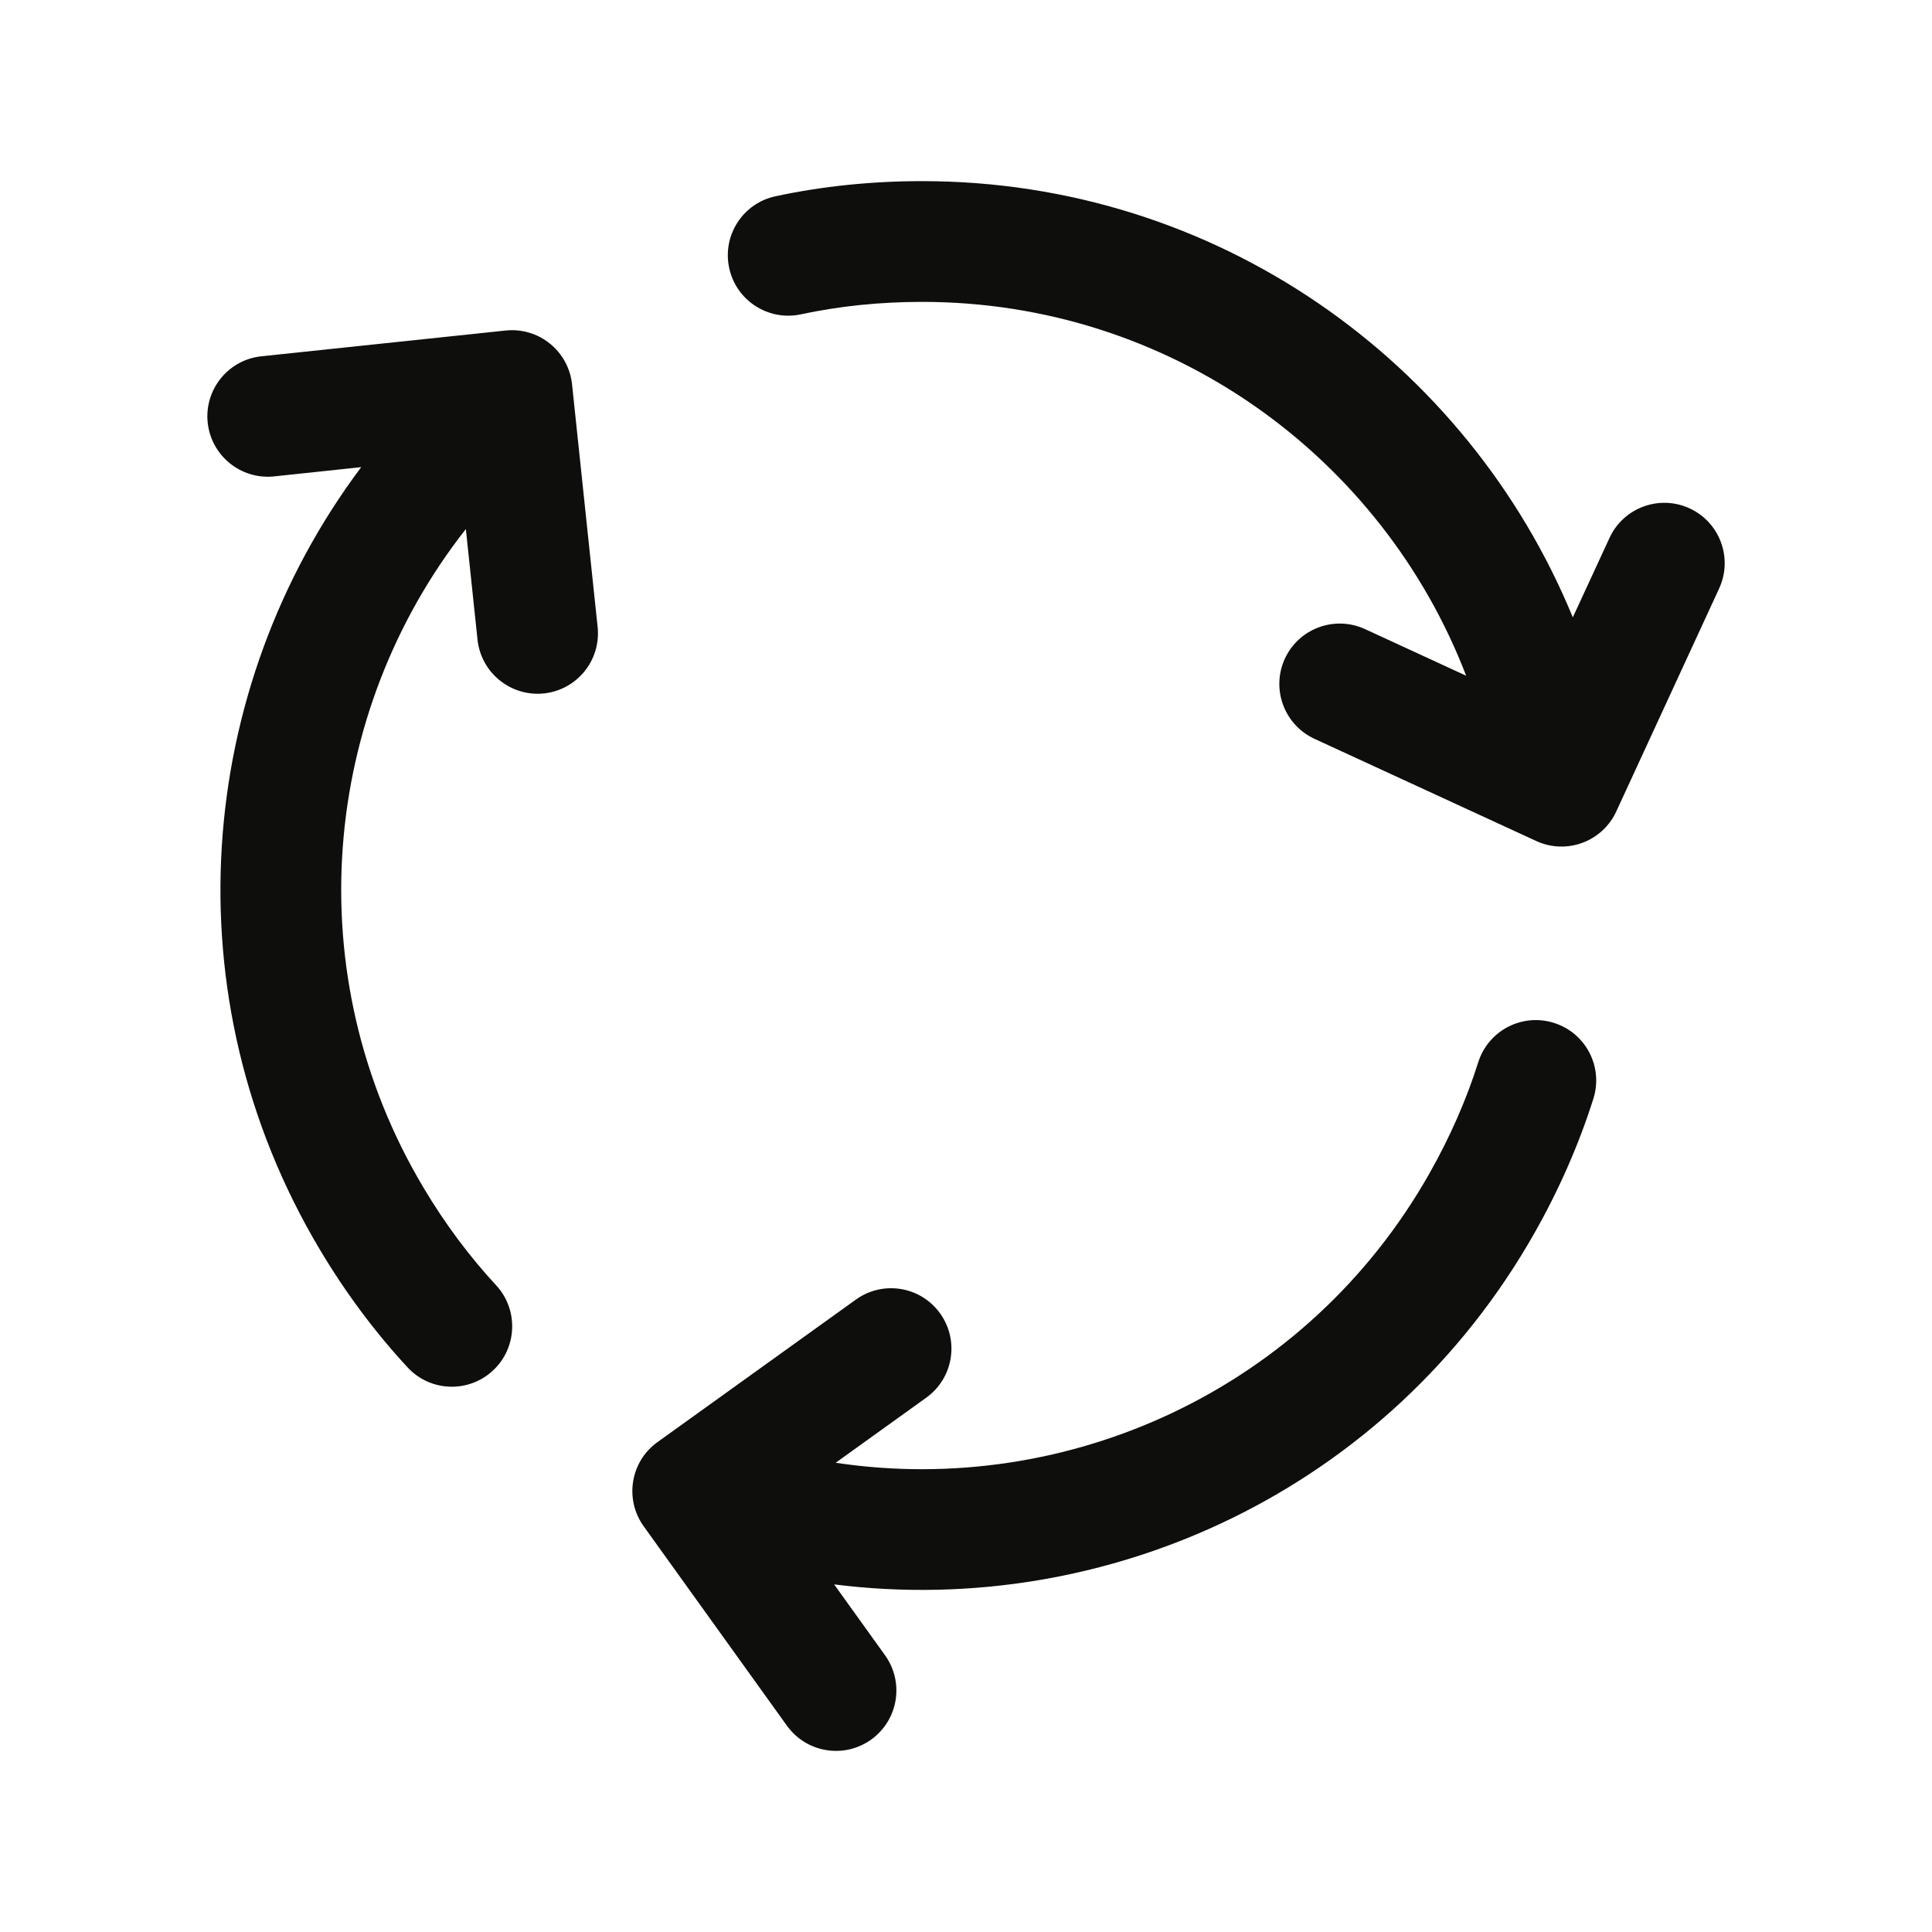 <svg width="24" height="24" viewBox="0 0 24 24" fill="none" xmlns="http://www.w3.org/2000/svg">
<path fill-rule="evenodd" clip-rule="evenodd" d="M9.948 3.905C10.426 3.802 10.934 3.75 11.454 3.75C14.541 3.75 17.17 5.679 18.213 8.394L16.957 7.815C16.58 7.642 16.135 7.806 15.961 8.182C15.788 8.559 15.953 9.004 16.329 9.178L19.083 10.447C19.459 10.621 19.905 10.456 20.078 10.08L21.356 7.31C21.529 6.934 21.365 6.489 20.989 6.315C20.613 6.142 20.167 6.306 19.994 6.682L19.538 7.669C18.232 4.491 15.11 2.25 11.454 2.25C10.834 2.25 10.221 2.312 9.634 2.438C9.229 2.524 8.971 2.923 9.058 3.328C9.144 3.733 9.543 3.991 9.948 3.905ZM7.106 4.773C7.085 4.575 6.986 4.394 6.832 4.269C6.677 4.143 6.479 4.085 6.281 4.106L3.247 4.426C2.836 4.469 2.537 4.838 2.58 5.25C2.624 5.662 2.993 5.961 3.405 5.918L4.487 5.803C2.427 8.551 2.101 12.379 3.971 15.519C4.288 16.052 4.656 16.547 5.063 16.986C5.344 17.29 5.819 17.308 6.123 17.026C6.426 16.745 6.444 16.27 6.163 15.966C5.831 15.608 5.525 15.198 5.26 14.752L5.26 14.752C3.681 12.101 3.991 8.857 5.787 6.572L5.932 7.947C5.976 8.358 6.345 8.657 6.757 8.614C7.169 8.57 7.467 8.201 7.424 7.789L7.106 4.773ZM11.507 17.362C11.843 17.12 11.92 16.652 11.678 16.315C11.437 15.979 10.968 15.902 10.632 16.144L8.168 17.914C7.831 18.155 7.755 18.624 7.996 18.96L9.776 21.438C10.018 21.774 10.486 21.851 10.823 21.609C11.159 21.367 11.236 20.899 10.994 20.562L10.362 19.682C13.768 20.112 17.256 18.502 19.059 15.322L19.059 15.322C19.365 14.783 19.613 14.219 19.794 13.647C19.918 13.252 19.699 12.831 19.304 12.707C18.909 12.582 18.488 12.801 18.363 13.196C18.216 13.662 18.011 14.129 17.754 14.582C16.232 17.267 13.257 18.603 10.381 18.171L11.507 17.362Z" fill="#0E0F0C"/>
</svg>
